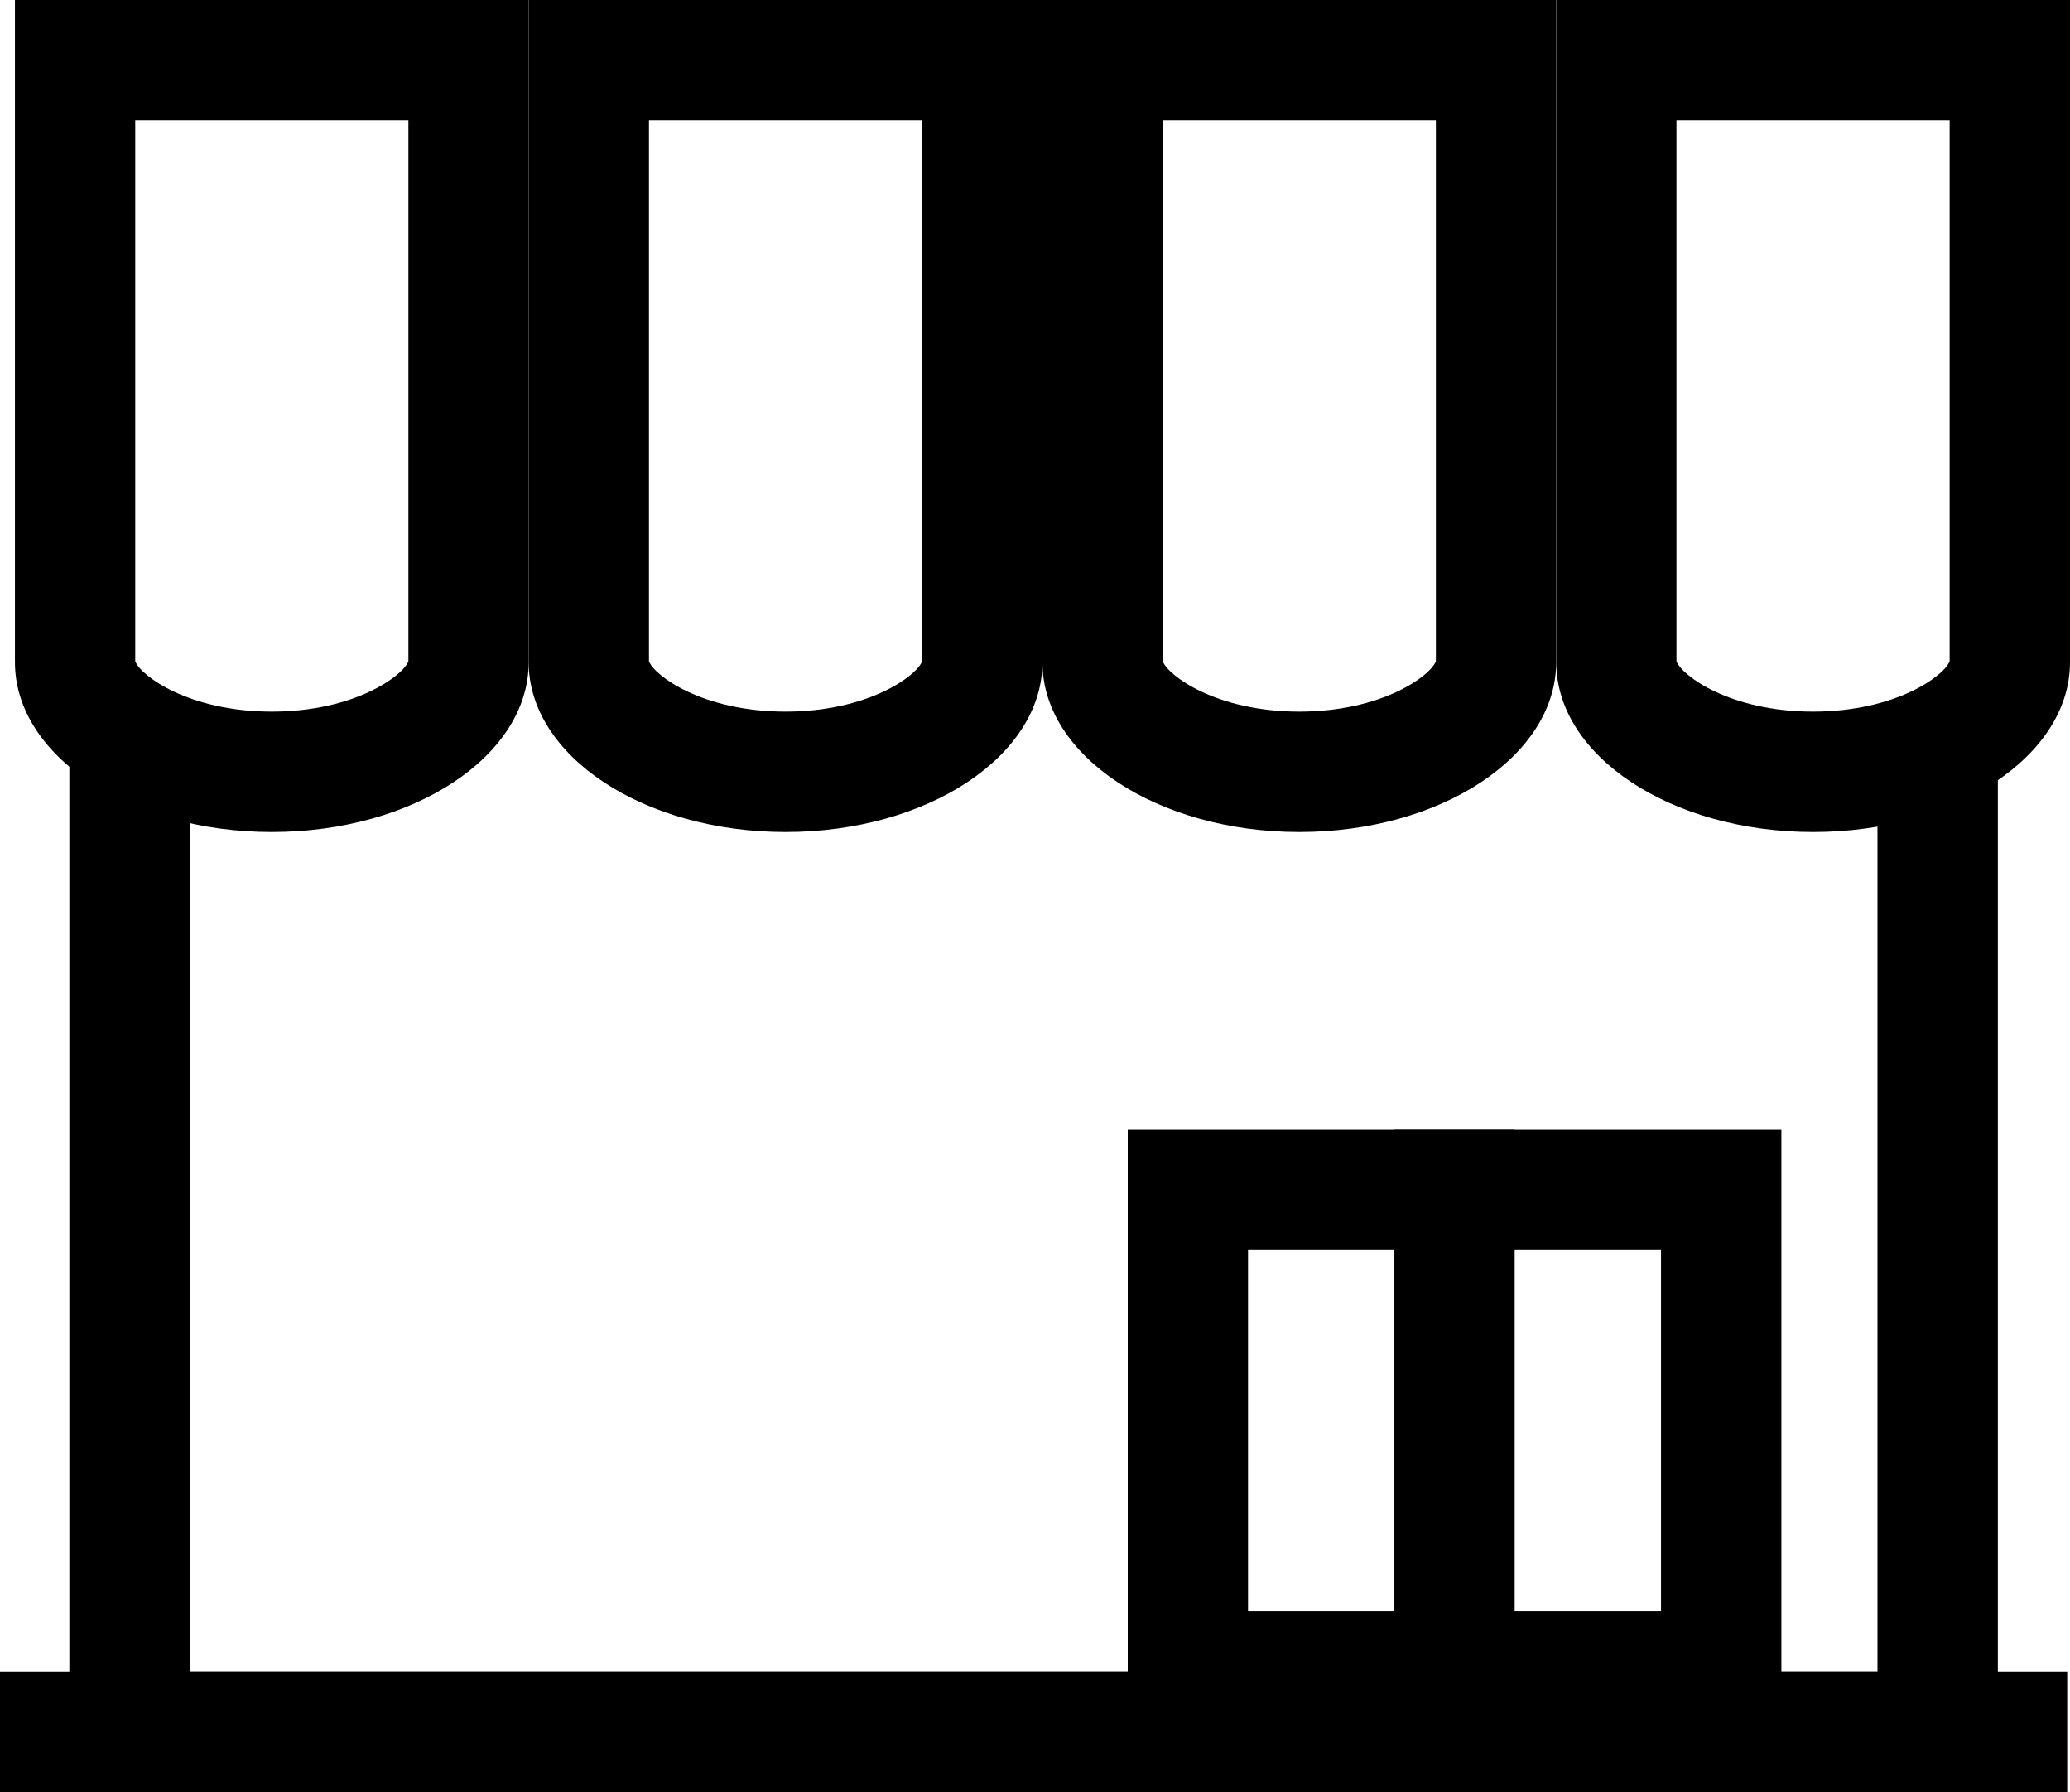 <?xml version="1.0" encoding="UTF-8"?><svg id="_レイヤー_2" xmlns="http://www.w3.org/2000/svg" viewBox="0 0 243.85 211.09"><g id="_レイヤー_1-2"><polygon points="235.35 211.09 8.17 211.09 8.17 88 22.35 88 22.35 196.91 221.17 196.91 221.17 88 235.35 88 235.35 211.09"/><path d="M48.11,14.17v63.72c-.62,1.69-6.32,5.93-16.09,5.93s-15.47-4.24-16.09-5.93V14.17h32.18M62.28,0H1.76v78c0,11.05,13.55,20,30.26,20s30.26-8.95,30.26-20V0h0Z"/><path d="M108.63,14.17v63.72c-.62,1.69-6.32,5.93-16.09,5.93s-15.47-4.24-16.09-5.93V14.17h32.18M122.8,0h-60.52v78c0,11.05,13.55,20,30.26,20s30.26-8.95,30.26-20V0h0Z"/><path d="M169.15,14.17v63.72c-.62,1.69-6.32,5.93-16.09,5.93s-15.47-4.24-16.09-5.93V14.17h32.18M183.32,0h-60.52v78c0,11.05,13.55,20,30.26,20s30.26-8.95,30.26-20V0h0Z"/><path d="M229.67,14.17v63.72c-.62,1.69-6.32,5.93-16.09,5.93s-15.47-4.24-16.09-5.93V14.17h32.18M243.85,0h-60.52v78c0,11.05,13.55,20,30.26,20s30.26-8.95,30.26-20V0h0Z"/><path d="M195.67,147.17v42.65h-48.65v-42.65h48.65M209.85,133h-77v71h77v-71h0Z"/><rect x="164.26" y="133" width="14.17" height="71"/><rect y="196.91" width="243.52" height="14.17"/></g></svg>